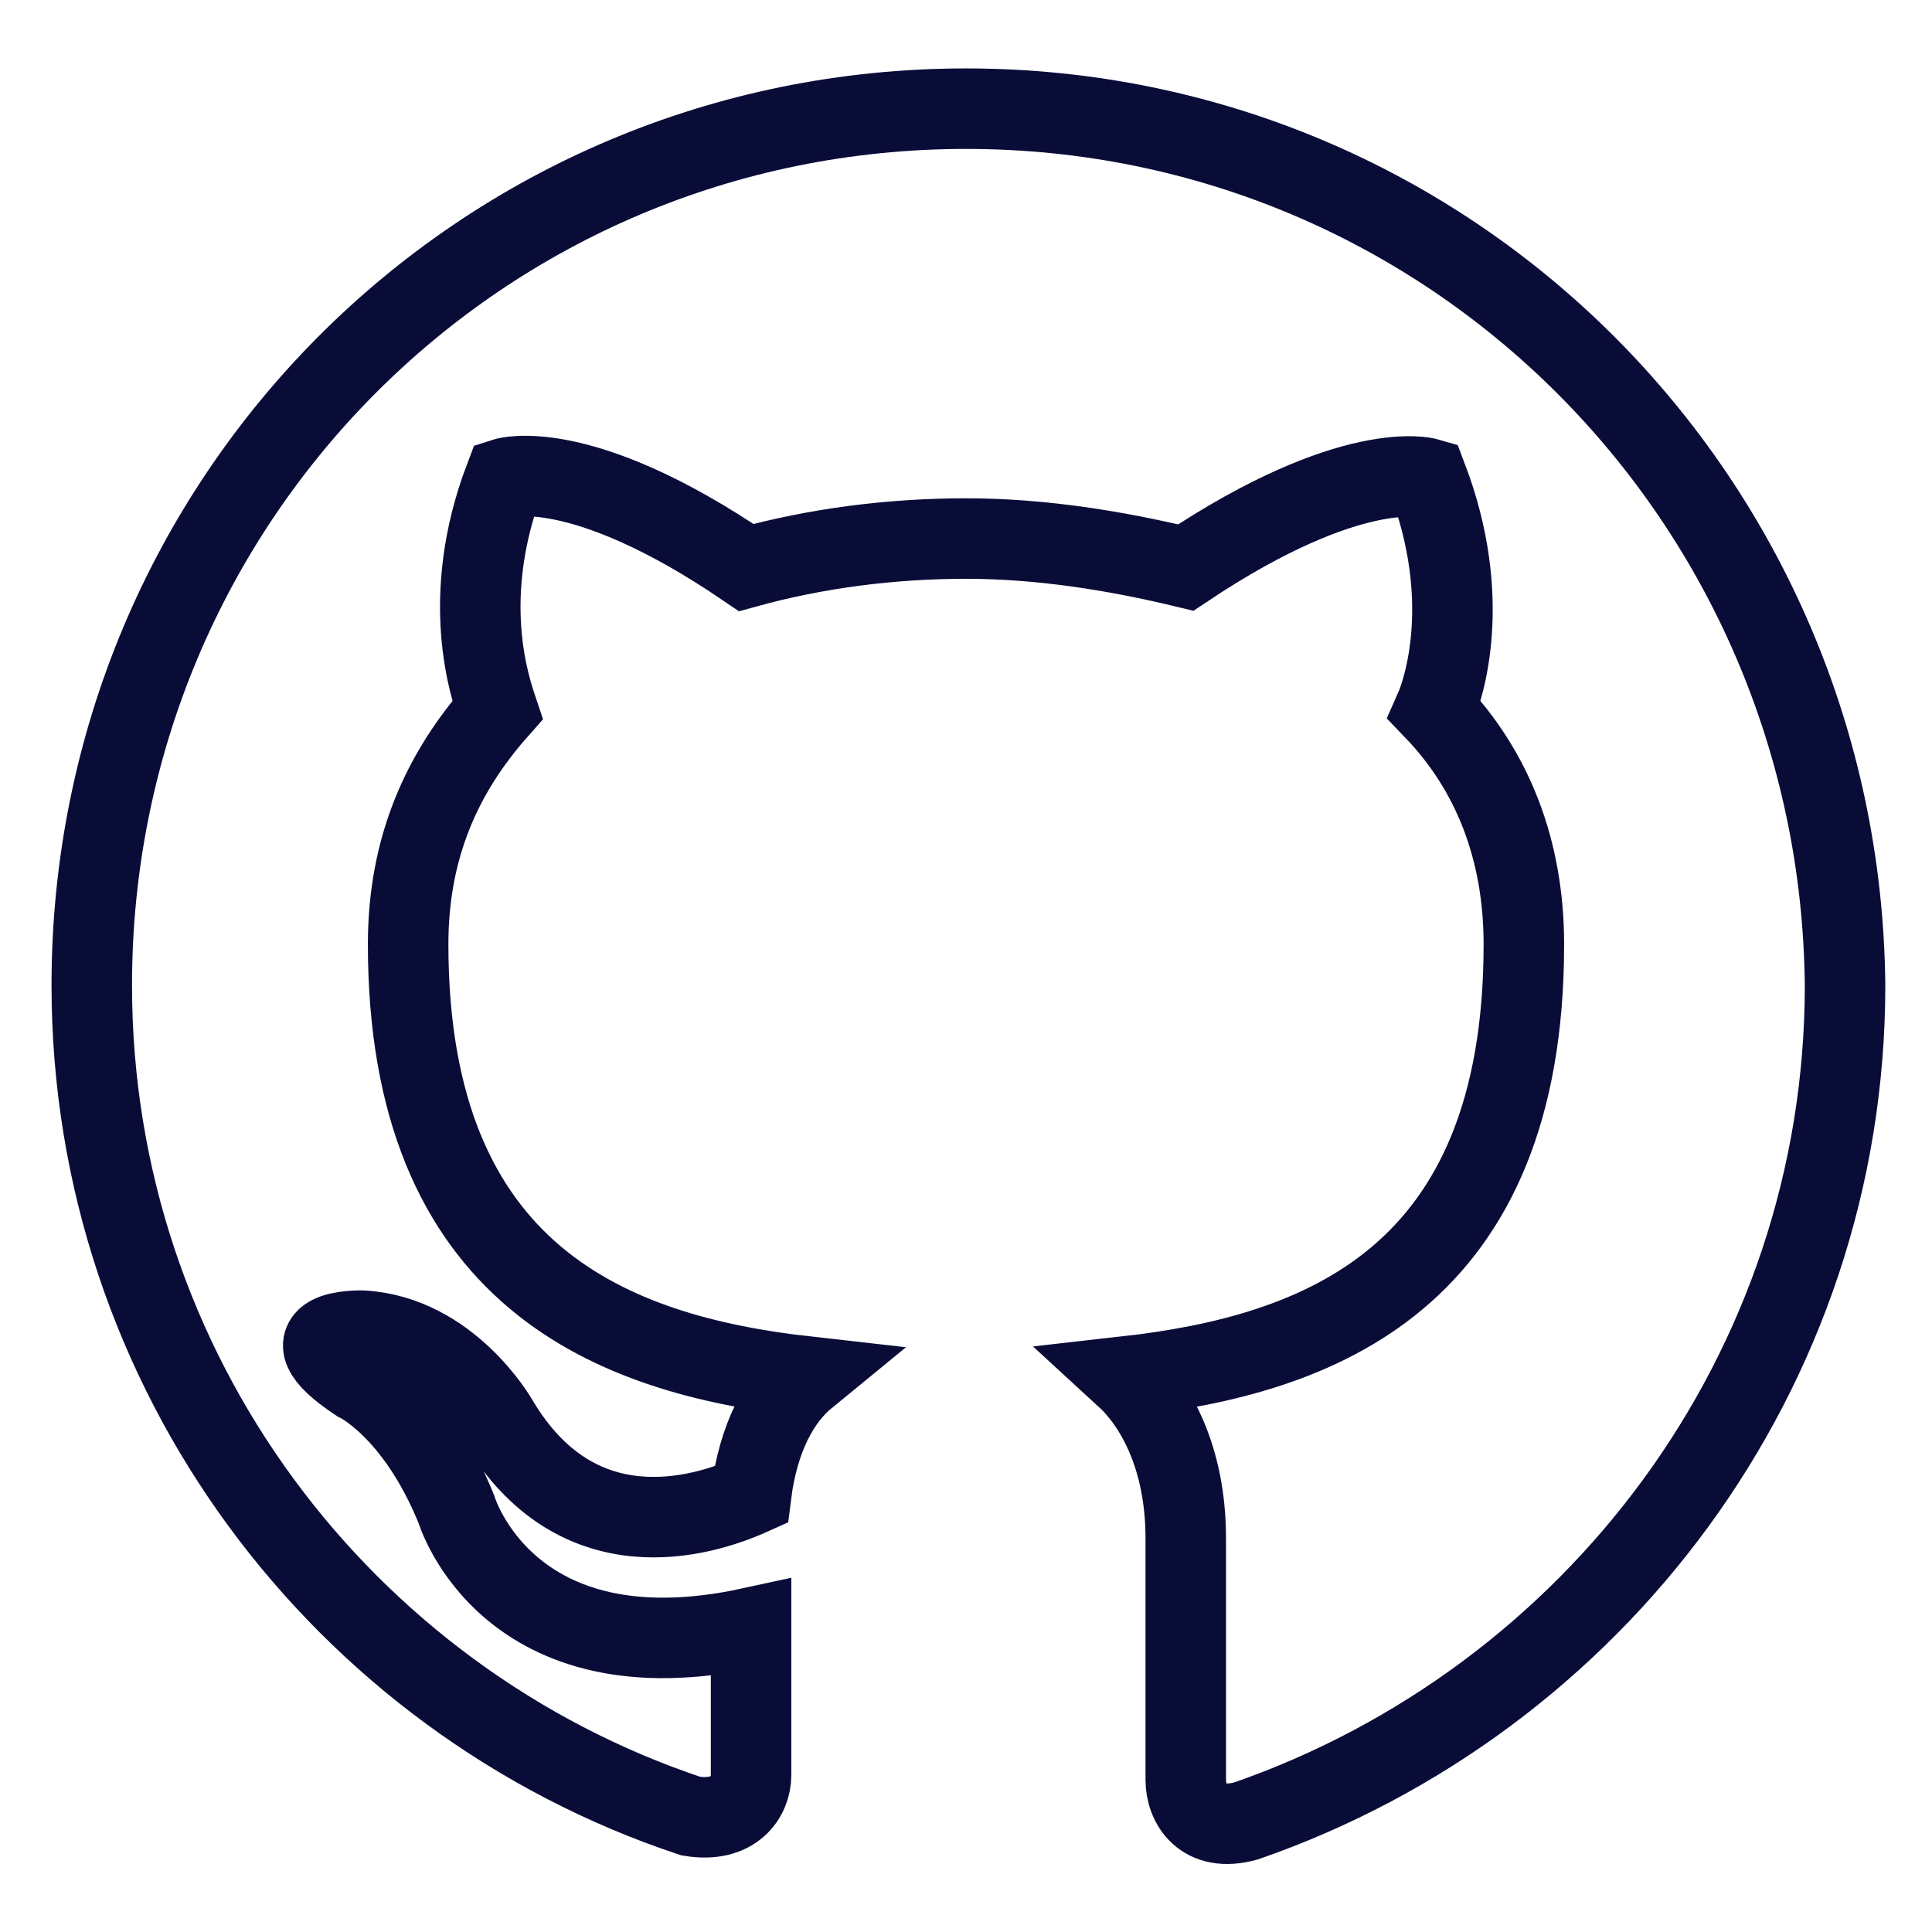 <svg xmlns="http://www.w3.org/2000/svg" width="48" height="48" viewBox="0 0 48 48" aria-hidden="true"><path fill="none" stroke="#0A0C38" stroke-linecap="square" stroke-width="2" d="M24 2.7c-12.06 0-21.72 9.72-21.72 21.78 0 9.6 6.24 17.76 14.88 20.64 1.08.18 1.5-.48 1.5-1.02v-3.66c-6.06 1.32-7.32-2.94-7.32-2.94-1.02-2.52-2.46-3.18-2.46-3.18C6.9 33 9 33.06 9 33.06c2.16.12 3.36 2.22 3.36 2.22 1.98 3.36 5.1 2.4 6.3 1.86.18-1.44.72-2.4 1.38-2.94-4.8-.54-9.9-2.46-9.9-10.74 0-2.4.84-4.26 2.22-5.82-.18-.54-.96-2.76.18-5.76 0 0 1.86-.6 6 2.22 1.74-.48 3.6-.72 5.46-.72 1.86 0 3.72.3 5.46.72 4.14-2.76 6-2.22 6-2.22 1.14 3 .42 5.22.18 5.76 1.44 1.5 2.22 3.48 2.22 5.82 0 8.34-5.1 10.2-9.9 10.74.72.66 1.5 1.98 1.5 4.02v6c0 .6.42 1.32 1.5 1.02 8.64-3 14.88-11.16 14.88-20.76C45.72 12.42 36.06 2.7 24 2.7z"/></svg>